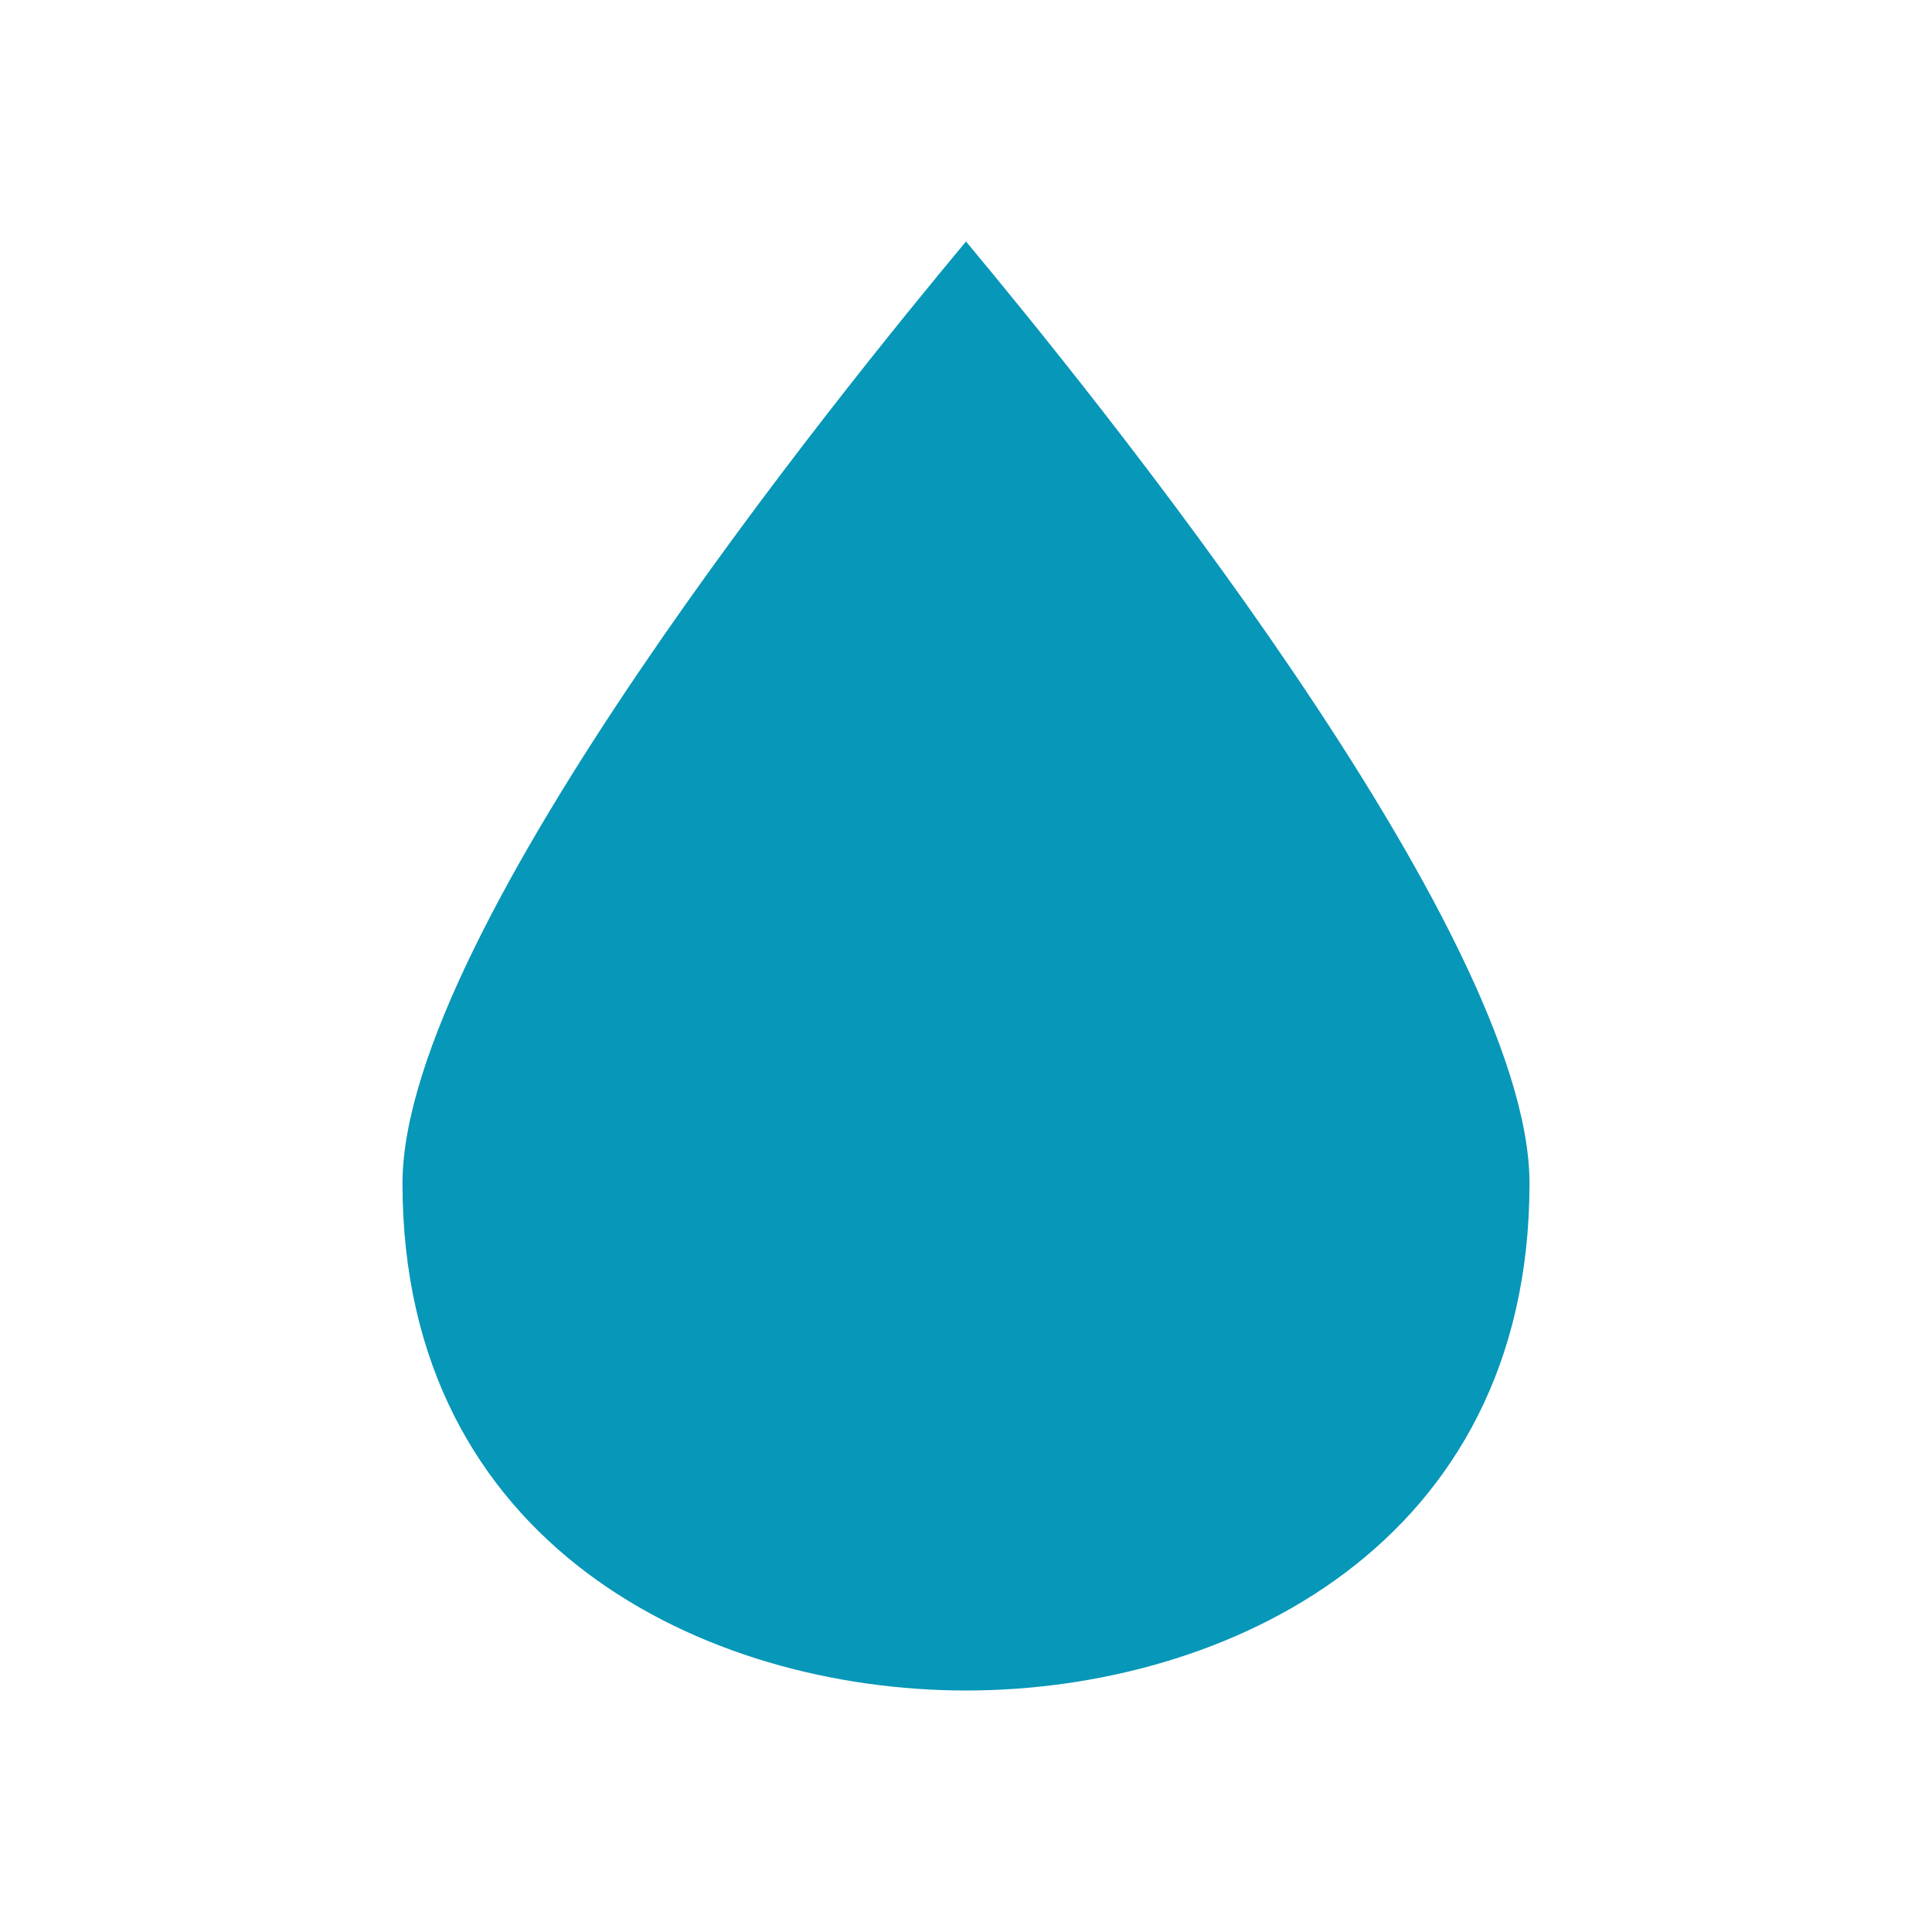 <svg height="12" viewBox="0 0 12 12" width="12" xmlns="http://www.w3.org/2000/svg"><path d="m6 10.5c-1.614 0-3.5-.9-3.5-3.15 0-1.575 2.75-4.95 3.5-5.85.75.9 3.5 4.275 3.5 5.85 0 2.25-1.886 3.15-3.5 3.15z" fill="#0797B8"/></svg>